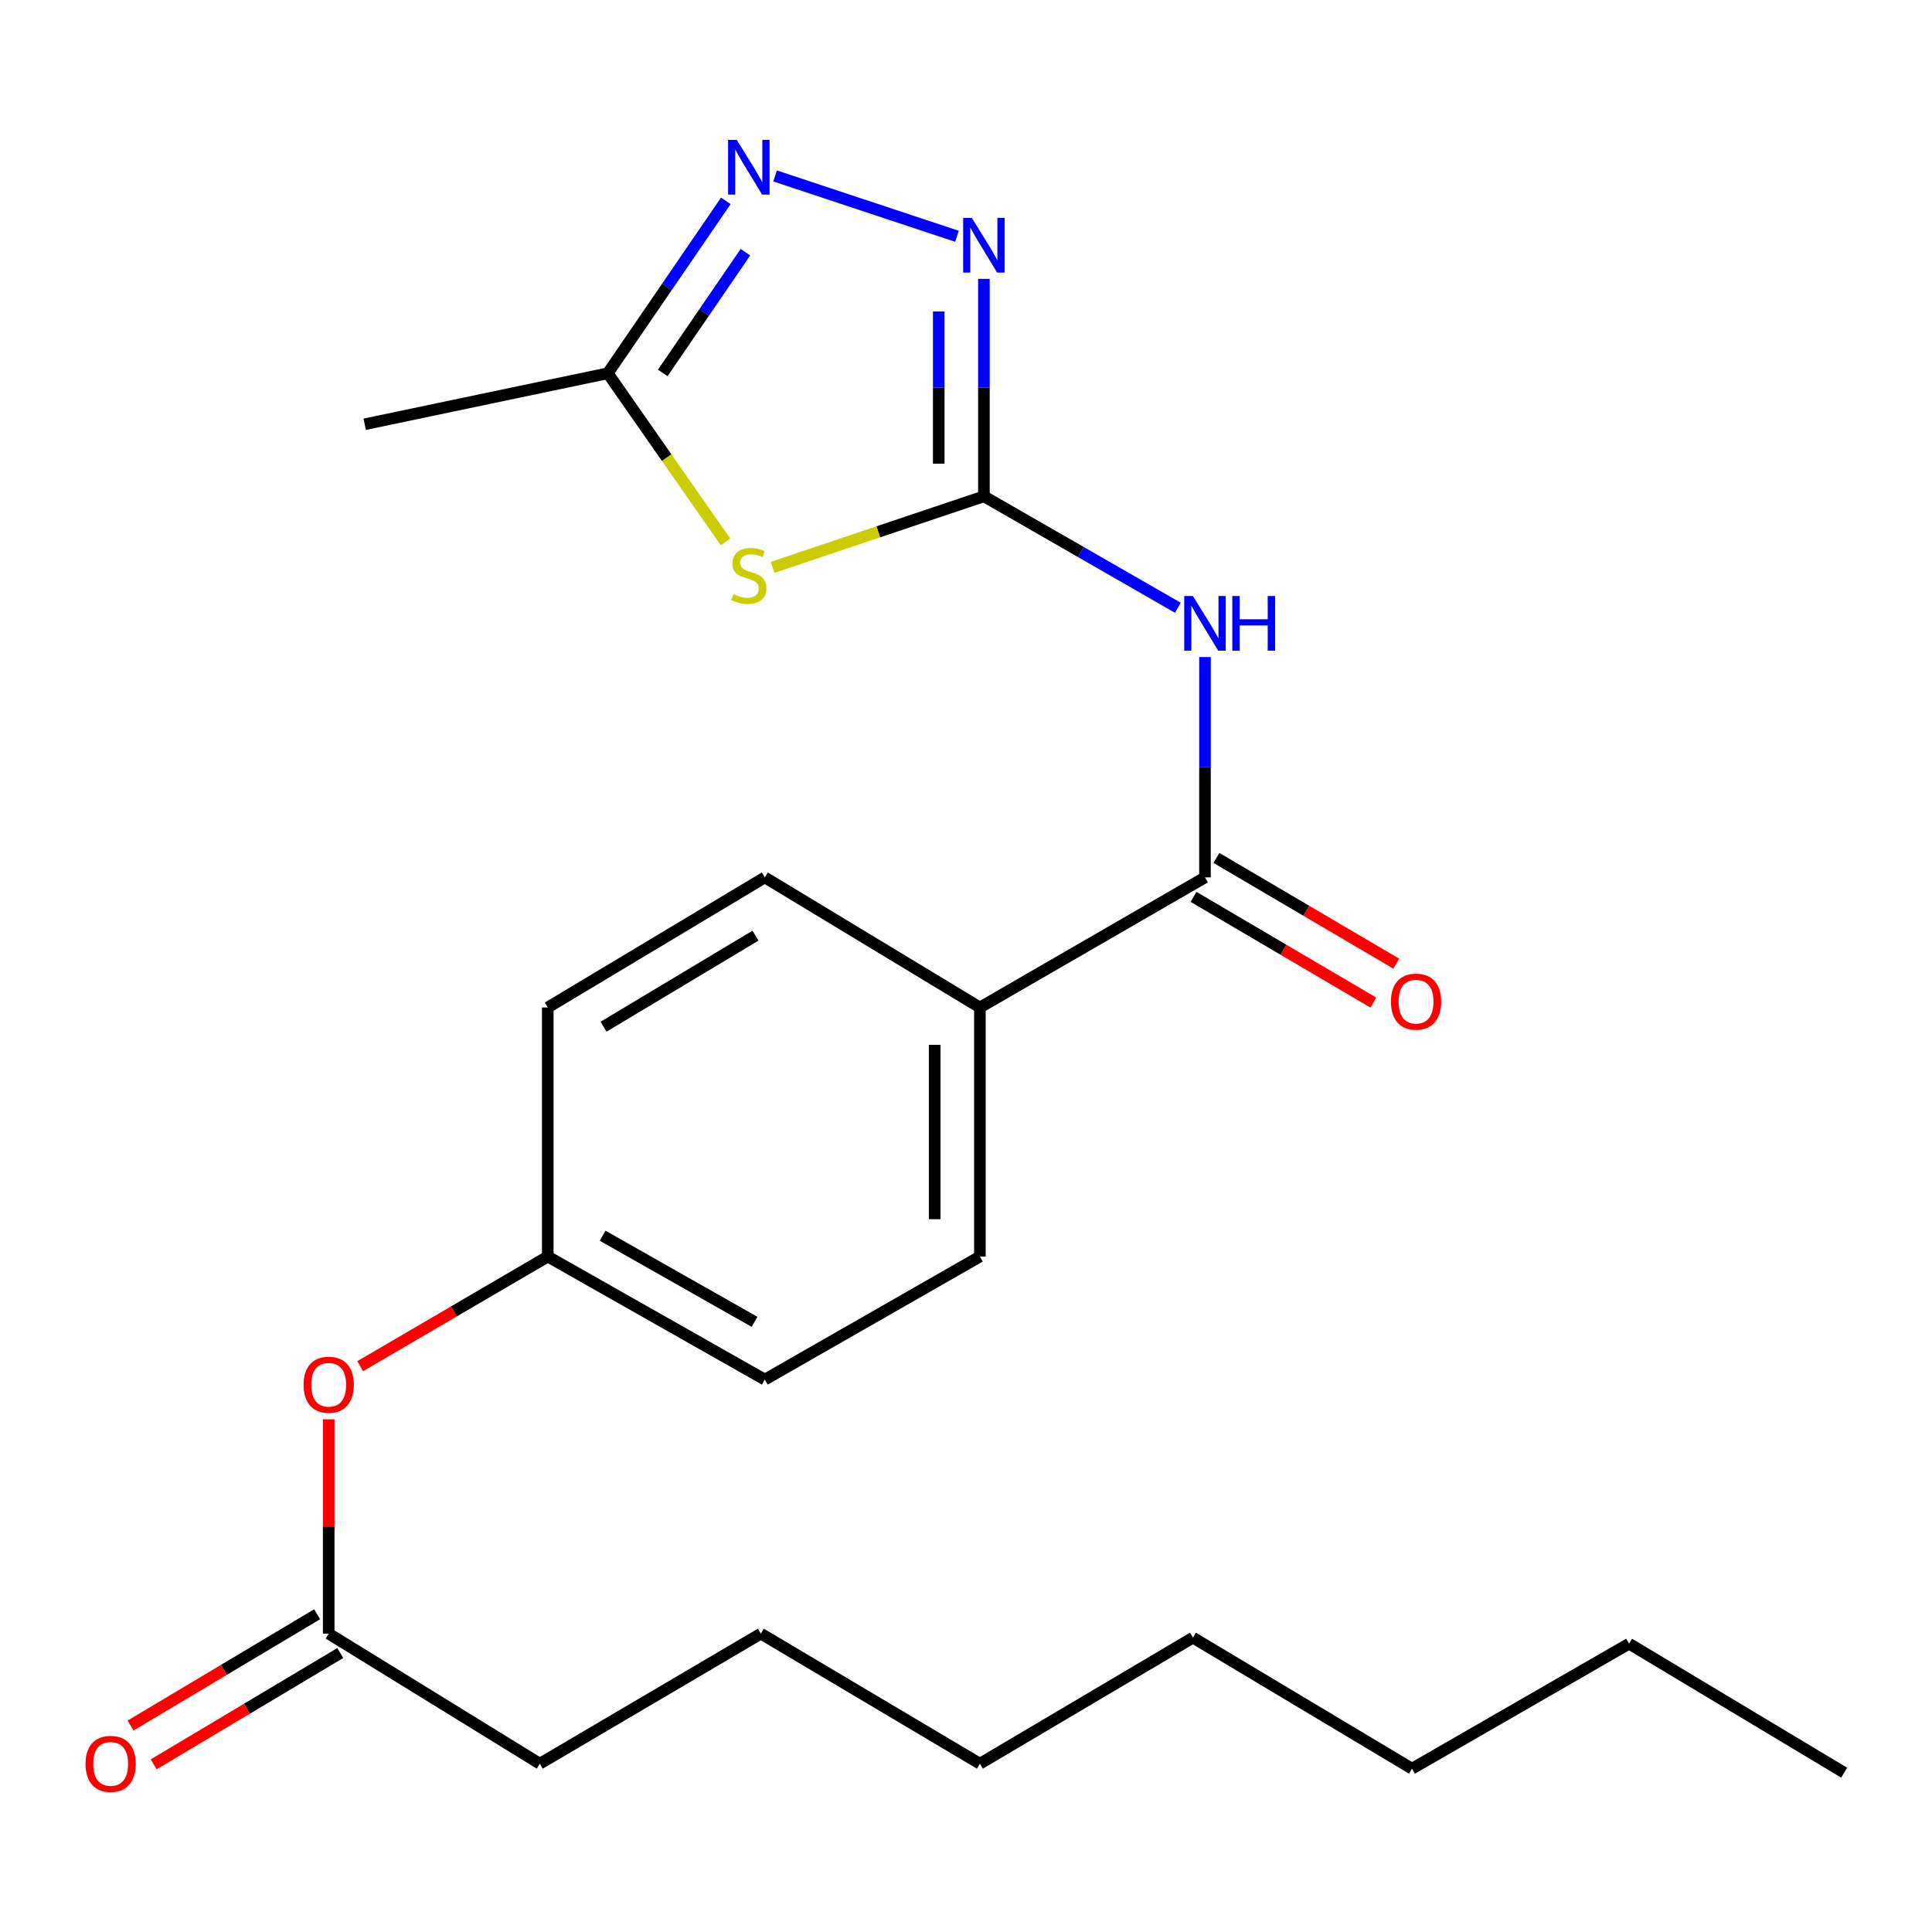 <?xml version='1.0' encoding='iso-8859-1'?>
<svg version='1.1' baseProfile='full'
              xmlns='http://www.w3.org/2000/svg'
                      xmlns:rdkit='http://www.rdkit.org/xml'
                      xmlns:xlink='http://www.w3.org/1999/xlink'
                  xml:space='preserve'
width='1000px' height='1000px' viewBox='0 0 1000 1000'>
<!-- END OF HEADER -->
<rect style='opacity:1.0;fill:#FFFFFF;stroke:none' width='1000' height='1000' x='0' y='0'> </rect>
<path class='bond-0' d='M 509.272,256.892 L 454.58,275.278' style='fill:none;fill-rule:evenodd;stroke:#000000;stroke-width:6px;stroke-linecap:butt;stroke-linejoin:miter;stroke-opacity:1' />
<path class='bond-0' d='M 454.58,275.278 L 399.887,293.665' style='fill:none;fill-rule:evenodd;stroke:#CCCC00;stroke-width:6px;stroke-linecap:butt;stroke-linejoin:miter;stroke-opacity:1' />
<path class='bond-1' d='M 509.272,256.892 L 559.466,285.735' style='fill:none;fill-rule:evenodd;stroke:#000000;stroke-width:6px;stroke-linecap:butt;stroke-linejoin:miter;stroke-opacity:1' />
<path class='bond-1' d='M 559.466,285.735 L 609.659,314.578' style='fill:none;fill-rule:evenodd;stroke:#0000FF;stroke-width:6px;stroke-linecap:butt;stroke-linejoin:miter;stroke-opacity:1' />
<path class='bond-2' d='M 509.272,256.892 L 509.272,200.616' style='fill:none;fill-rule:evenodd;stroke:#000000;stroke-width:6px;stroke-linecap:butt;stroke-linejoin:miter;stroke-opacity:1' />
<path class='bond-2' d='M 509.272,200.616 L 509.272,144.339' style='fill:none;fill-rule:evenodd;stroke:#0000FF;stroke-width:6px;stroke-linecap:butt;stroke-linejoin:miter;stroke-opacity:1' />
<path class='bond-2' d='M 485.891,240.009 L 485.891,200.616' style='fill:none;fill-rule:evenodd;stroke:#000000;stroke-width:6px;stroke-linecap:butt;stroke-linejoin:miter;stroke-opacity:1' />
<path class='bond-2' d='M 485.891,200.616 L 485.891,161.222' style='fill:none;fill-rule:evenodd;stroke:#0000FF;stroke-width:6px;stroke-linecap:butt;stroke-linejoin:miter;stroke-opacity:1' />
<path class='bond-5' d='M 375.515,280.487 L 345.049,236.845' style='fill:none;fill-rule:evenodd;stroke:#CCCC00;stroke-width:6px;stroke-linecap:butt;stroke-linejoin:miter;stroke-opacity:1' />
<path class='bond-5' d='M 345.049,236.845 L 314.583,193.203' style='fill:none;fill-rule:evenodd;stroke:#000000;stroke-width:6px;stroke-linecap:butt;stroke-linejoin:miter;stroke-opacity:1' />
<path class='bond-4' d='M 623.698,340.093 L 623.698,397.117' style='fill:none;fill-rule:evenodd;stroke:#0000FF;stroke-width:6px;stroke-linecap:butt;stroke-linejoin:miter;stroke-opacity:1' />
<path class='bond-4' d='M 623.698,397.117 L 623.698,454.14' style='fill:none;fill-rule:evenodd;stroke:#000000;stroke-width:6px;stroke-linecap:butt;stroke-linejoin:miter;stroke-opacity:1' />
<path class='bond-3' d='M 495.328,122.303 L 401.176,91.063' style='fill:none;fill-rule:evenodd;stroke:#0000FF;stroke-width:6px;stroke-linecap:butt;stroke-linejoin:miter;stroke-opacity:1' />
<path class='bond-24' d='M 375.691,103.949 L 345.137,148.576' style='fill:none;fill-rule:evenodd;stroke:#0000FF;stroke-width:6px;stroke-linecap:butt;stroke-linejoin:miter;stroke-opacity:1' />
<path class='bond-24' d='M 345.137,148.576 L 314.583,193.203' style='fill:none;fill-rule:evenodd;stroke:#000000;stroke-width:6px;stroke-linecap:butt;stroke-linejoin:miter;stroke-opacity:1' />
<path class='bond-24' d='M 385.818,130.546 L 364.43,161.785' style='fill:none;fill-rule:evenodd;stroke:#0000FF;stroke-width:6px;stroke-linecap:butt;stroke-linejoin:miter;stroke-opacity:1' />
<path class='bond-24' d='M 364.43,161.785 L 343.042,193.024' style='fill:none;fill-rule:evenodd;stroke:#000000;stroke-width:6px;stroke-linecap:butt;stroke-linejoin:miter;stroke-opacity:1' />
<path class='bond-6' d='M 623.698,454.14 L 507.194,521.466' style='fill:none;fill-rule:evenodd;stroke:#000000;stroke-width:6px;stroke-linecap:butt;stroke-linejoin:miter;stroke-opacity:1' />
<path class='bond-8' d='M 617.774,464.218 L 664.311,491.576' style='fill:none;fill-rule:evenodd;stroke:#000000;stroke-width:6px;stroke-linecap:butt;stroke-linejoin:miter;stroke-opacity:1' />
<path class='bond-8' d='M 664.311,491.576 L 710.849,518.934' style='fill:none;fill-rule:evenodd;stroke:#FF0000;stroke-width:6px;stroke-linecap:butt;stroke-linejoin:miter;stroke-opacity:1' />
<path class='bond-8' d='M 629.623,444.062 L 676.161,471.42' style='fill:none;fill-rule:evenodd;stroke:#000000;stroke-width:6px;stroke-linecap:butt;stroke-linejoin:miter;stroke-opacity:1' />
<path class='bond-8' d='M 676.161,471.42 L 722.698,498.778' style='fill:none;fill-rule:evenodd;stroke:#FF0000;stroke-width:6px;stroke-linecap:butt;stroke-linejoin:miter;stroke-opacity:1' />
<path class='bond-16' d='M 314.583,193.203 L 188.765,219.599' style='fill:none;fill-rule:evenodd;stroke:#000000;stroke-width:6px;stroke-linecap:butt;stroke-linejoin:miter;stroke-opacity:1' />
<path class='bond-11' d='M 507.194,521.466 L 507.194,650.388' style='fill:none;fill-rule:evenodd;stroke:#000000;stroke-width:6px;stroke-linecap:butt;stroke-linejoin:miter;stroke-opacity:1' />
<path class='bond-11' d='M 483.813,540.804 L 483.813,631.05' style='fill:none;fill-rule:evenodd;stroke:#000000;stroke-width:6px;stroke-linecap:butt;stroke-linejoin:miter;stroke-opacity:1' />
<path class='bond-12' d='M 507.194,521.466 L 395.873,454.14' style='fill:none;fill-rule:evenodd;stroke:#000000;stroke-width:6px;stroke-linecap:butt;stroke-linejoin:miter;stroke-opacity:1' />
<path class='bond-7' d='M 170.138,845.571 L 170.138,790.107' style='fill:none;fill-rule:evenodd;stroke:#000000;stroke-width:6px;stroke-linecap:butt;stroke-linejoin:miter;stroke-opacity:1' />
<path class='bond-7' d='M 170.138,790.107 L 170.138,734.644' style='fill:none;fill-rule:evenodd;stroke:#FF0000;stroke-width:6px;stroke-linecap:butt;stroke-linejoin:miter;stroke-opacity:1' />
<path class='bond-10' d='M 164.149,835.531 L 115.858,864.336' style='fill:none;fill-rule:evenodd;stroke:#000000;stroke-width:6px;stroke-linecap:butt;stroke-linejoin:miter;stroke-opacity:1' />
<path class='bond-10' d='M 115.858,864.336 L 67.567,893.142' style='fill:none;fill-rule:evenodd;stroke:#FF0000;stroke-width:6px;stroke-linecap:butt;stroke-linejoin:miter;stroke-opacity:1' />
<path class='bond-10' d='M 176.127,855.611 L 127.836,884.417' style='fill:none;fill-rule:evenodd;stroke:#000000;stroke-width:6px;stroke-linecap:butt;stroke-linejoin:miter;stroke-opacity:1' />
<path class='bond-10' d='M 127.836,884.417 L 79.545,913.222' style='fill:none;fill-rule:evenodd;stroke:#FF0000;stroke-width:6px;stroke-linecap:butt;stroke-linejoin:miter;stroke-opacity:1' />
<path class='bond-17' d='M 170.138,845.571 L 279.394,912.896' style='fill:none;fill-rule:evenodd;stroke:#000000;stroke-width:6px;stroke-linecap:butt;stroke-linejoin:miter;stroke-opacity:1' />
<path class='bond-9' d='M 186.421,707.144 L 234.973,678.766' style='fill:none;fill-rule:evenodd;stroke:#FF0000;stroke-width:6px;stroke-linecap:butt;stroke-linejoin:miter;stroke-opacity:1' />
<path class='bond-9' d='M 234.973,678.766 L 283.525,650.388' style='fill:none;fill-rule:evenodd;stroke:#000000;stroke-width:6px;stroke-linecap:butt;stroke-linejoin:miter;stroke-opacity:1' />
<path class='bond-15' d='M 507.194,650.388 L 395.873,714.076' style='fill:none;fill-rule:evenodd;stroke:#000000;stroke-width:6px;stroke-linecap:butt;stroke-linejoin:miter;stroke-opacity:1' />
<path class='bond-14' d='M 395.873,454.14 L 283.525,521.466' style='fill:none;fill-rule:evenodd;stroke:#000000;stroke-width:6px;stroke-linecap:butt;stroke-linejoin:miter;stroke-opacity:1' />
<path class='bond-14' d='M 391.039,484.295 L 312.396,531.423' style='fill:none;fill-rule:evenodd;stroke:#000000;stroke-width:6px;stroke-linecap:butt;stroke-linejoin:miter;stroke-opacity:1' />
<path class='bond-13' d='M 283.525,650.388 L 283.525,521.466' style='fill:none;fill-rule:evenodd;stroke:#000000;stroke-width:6px;stroke-linecap:butt;stroke-linejoin:miter;stroke-opacity:1' />
<path class='bond-25' d='M 283.525,650.388 L 395.873,714.076' style='fill:none;fill-rule:evenodd;stroke:#000000;stroke-width:6px;stroke-linecap:butt;stroke-linejoin:miter;stroke-opacity:1' />
<path class='bond-25' d='M 311.908,639.601 L 390.551,684.183' style='fill:none;fill-rule:evenodd;stroke:#000000;stroke-width:6px;stroke-linecap:butt;stroke-linejoin:miter;stroke-opacity:1' />
<path class='bond-18' d='M 279.394,912.896 L 393.82,845.571' style='fill:none;fill-rule:evenodd;stroke:#000000;stroke-width:6px;stroke-linecap:butt;stroke-linejoin:miter;stroke-opacity:1' />
<path class='bond-22' d='M 393.82,845.571 L 507.194,912.896' style='fill:none;fill-rule:evenodd;stroke:#000000;stroke-width:6px;stroke-linecap:butt;stroke-linejoin:miter;stroke-opacity:1' />
<path class='bond-19' d='M 843.224,850.767 L 730.85,915.468' style='fill:none;fill-rule:evenodd;stroke:#000000;stroke-width:6px;stroke-linecap:butt;stroke-linejoin:miter;stroke-opacity:1' />
<path class='bond-23' d='M 843.224,850.767 L 954.545,917.534' style='fill:none;fill-rule:evenodd;stroke:#000000;stroke-width:6px;stroke-linecap:butt;stroke-linejoin:miter;stroke-opacity:1' />
<path class='bond-20' d='M 730.85,915.468 L 617.476,847.649' style='fill:none;fill-rule:evenodd;stroke:#000000;stroke-width:6px;stroke-linecap:butt;stroke-linejoin:miter;stroke-opacity:1' />
<path class='bond-21' d='M 617.476,847.649 L 507.194,912.896' style='fill:none;fill-rule:evenodd;stroke:#000000;stroke-width:6px;stroke-linecap:butt;stroke-linejoin:miter;stroke-opacity:1' />
<path  class='atom-1' d='M 379.598 307.516
Q 379.918 307.636, 381.238 308.196
Q 382.558 308.756, 383.998 309.116
Q 385.478 309.436, 386.918 309.436
Q 389.598 309.436, 391.158 308.156
Q 392.718 306.836, 392.718 304.556
Q 392.718 302.996, 391.918 302.036
Q 391.158 301.076, 389.958 300.556
Q 388.758 300.036, 386.758 299.436
Q 384.238 298.676, 382.718 297.956
Q 381.238 297.236, 380.158 295.716
Q 379.118 294.196, 379.118 291.636
Q 379.118 288.076, 381.518 285.876
Q 383.958 283.676, 388.758 283.676
Q 392.038 283.676, 395.758 285.236
L 394.838 288.316
Q 391.438 286.916, 388.878 286.916
Q 386.118 286.916, 384.598 288.076
Q 383.078 289.196, 383.118 291.156
Q 383.118 292.676, 383.878 293.596
Q 384.678 294.516, 385.798 295.036
Q 386.958 295.556, 388.878 296.156
Q 391.438 296.956, 392.958 297.756
Q 394.478 298.556, 395.558 300.196
Q 396.678 301.796, 396.678 304.556
Q 396.678 308.476, 394.038 310.596
Q 391.438 312.676, 387.078 312.676
Q 384.558 312.676, 382.638 312.116
Q 380.758 311.596, 378.518 310.676
L 379.598 307.516
' fill='#CCCC00'/>
<path  class='atom-2' d='M 617.438 308.486
L 626.718 323.486
Q 627.638 324.966, 629.118 327.646
Q 630.598 330.326, 630.678 330.486
L 630.678 308.486
L 634.438 308.486
L 634.438 336.806
L 630.558 336.806
L 620.598 320.406
Q 619.438 318.486, 618.198 316.286
Q 616.998 314.086, 616.638 313.406
L 616.638 336.806
L 612.958 336.806
L 612.958 308.486
L 617.438 308.486
' fill='#0000FF'/>
<path  class='atom-2' d='M 637.838 308.486
L 641.678 308.486
L 641.678 320.526
L 656.158 320.526
L 656.158 308.486
L 659.998 308.486
L 659.998 336.806
L 656.158 336.806
L 656.158 323.726
L 641.678 323.726
L 641.678 336.806
L 637.838 336.806
L 637.838 308.486
' fill='#0000FF'/>
<path  class='atom-3' d='M 503.012 112.77
L 512.292 127.77
Q 513.212 129.25, 514.692 131.93
Q 516.172 134.61, 516.252 134.77
L 516.252 112.77
L 520.012 112.77
L 520.012 141.09
L 516.132 141.09
L 506.172 124.69
Q 505.012 122.77, 503.772 120.57
Q 502.572 118.37, 502.212 117.69
L 502.212 141.09
L 498.532 141.09
L 498.532 112.77
L 503.012 112.77
' fill='#0000FF'/>
<path  class='atom-4' d='M 381.338 72.398
L 390.618 87.398
Q 391.538 88.878, 393.018 91.558
Q 394.498 94.238, 394.578 94.398
L 394.578 72.398
L 398.338 72.398
L 398.338 100.718
L 394.458 100.718
L 384.498 84.318
Q 383.338 82.398, 382.098 80.198
Q 380.898 77.998, 380.538 77.318
L 380.538 100.718
L 376.858 100.718
L 376.858 72.398
L 381.338 72.398
' fill='#0000FF'/>
<path  class='atom-9' d='M 719.942 518.441
Q 719.942 511.641, 723.302 507.841
Q 726.662 504.041, 732.942 504.041
Q 739.222 504.041, 742.582 507.841
Q 745.942 511.641, 745.942 518.441
Q 745.942 525.321, 742.542 529.241
Q 739.142 533.121, 732.942 533.121
Q 726.702 533.121, 723.302 529.241
Q 719.942 525.361, 719.942 518.441
M 732.942 529.921
Q 737.262 529.921, 739.582 527.041
Q 741.942 524.121, 741.942 518.441
Q 741.942 512.881, 739.582 510.081
Q 737.262 507.241, 732.942 507.241
Q 728.622 507.241, 726.262 510.041
Q 723.942 512.841, 723.942 518.441
Q 723.942 524.161, 726.262 527.041
Q 728.622 529.921, 732.942 529.921
' fill='#FF0000'/>
<path  class='atom-10' d='M 157.138 716.741
Q 157.138 709.941, 160.498 706.141
Q 163.858 702.341, 170.138 702.341
Q 176.418 702.341, 179.778 706.141
Q 183.138 709.941, 183.138 716.741
Q 183.138 723.621, 179.738 727.541
Q 176.338 731.421, 170.138 731.421
Q 163.898 731.421, 160.498 727.541
Q 157.138 723.661, 157.138 716.741
M 170.138 728.221
Q 174.458 728.221, 176.778 725.341
Q 179.138 722.421, 179.138 716.741
Q 179.138 711.181, 176.778 708.381
Q 174.458 705.541, 170.138 705.541
Q 165.818 705.541, 163.458 708.341
Q 161.138 711.141, 161.138 716.741
Q 161.138 722.461, 163.458 725.341
Q 165.818 728.221, 170.138 728.221
' fill='#FF0000'/>
<path  class='atom-11' d='M 44.271 912.976
Q 44.271 906.176, 47.631 902.376
Q 50.991 898.576, 57.271 898.576
Q 63.551 898.576, 66.911 902.376
Q 70.271 906.176, 70.271 912.976
Q 70.271 919.856, 66.871 923.776
Q 63.471 927.656, 57.271 927.656
Q 51.031 927.656, 47.631 923.776
Q 44.271 919.896, 44.271 912.976
M 57.271 924.456
Q 61.591 924.456, 63.911 921.576
Q 66.271 918.656, 66.271 912.976
Q 66.271 907.416, 63.911 904.616
Q 61.591 901.776, 57.271 901.776
Q 52.951 901.776, 50.591 904.576
Q 48.271 907.376, 48.271 912.976
Q 48.271 918.696, 50.591 921.576
Q 52.951 924.456, 57.271 924.456
' fill='#FF0000'/>
</svg>
